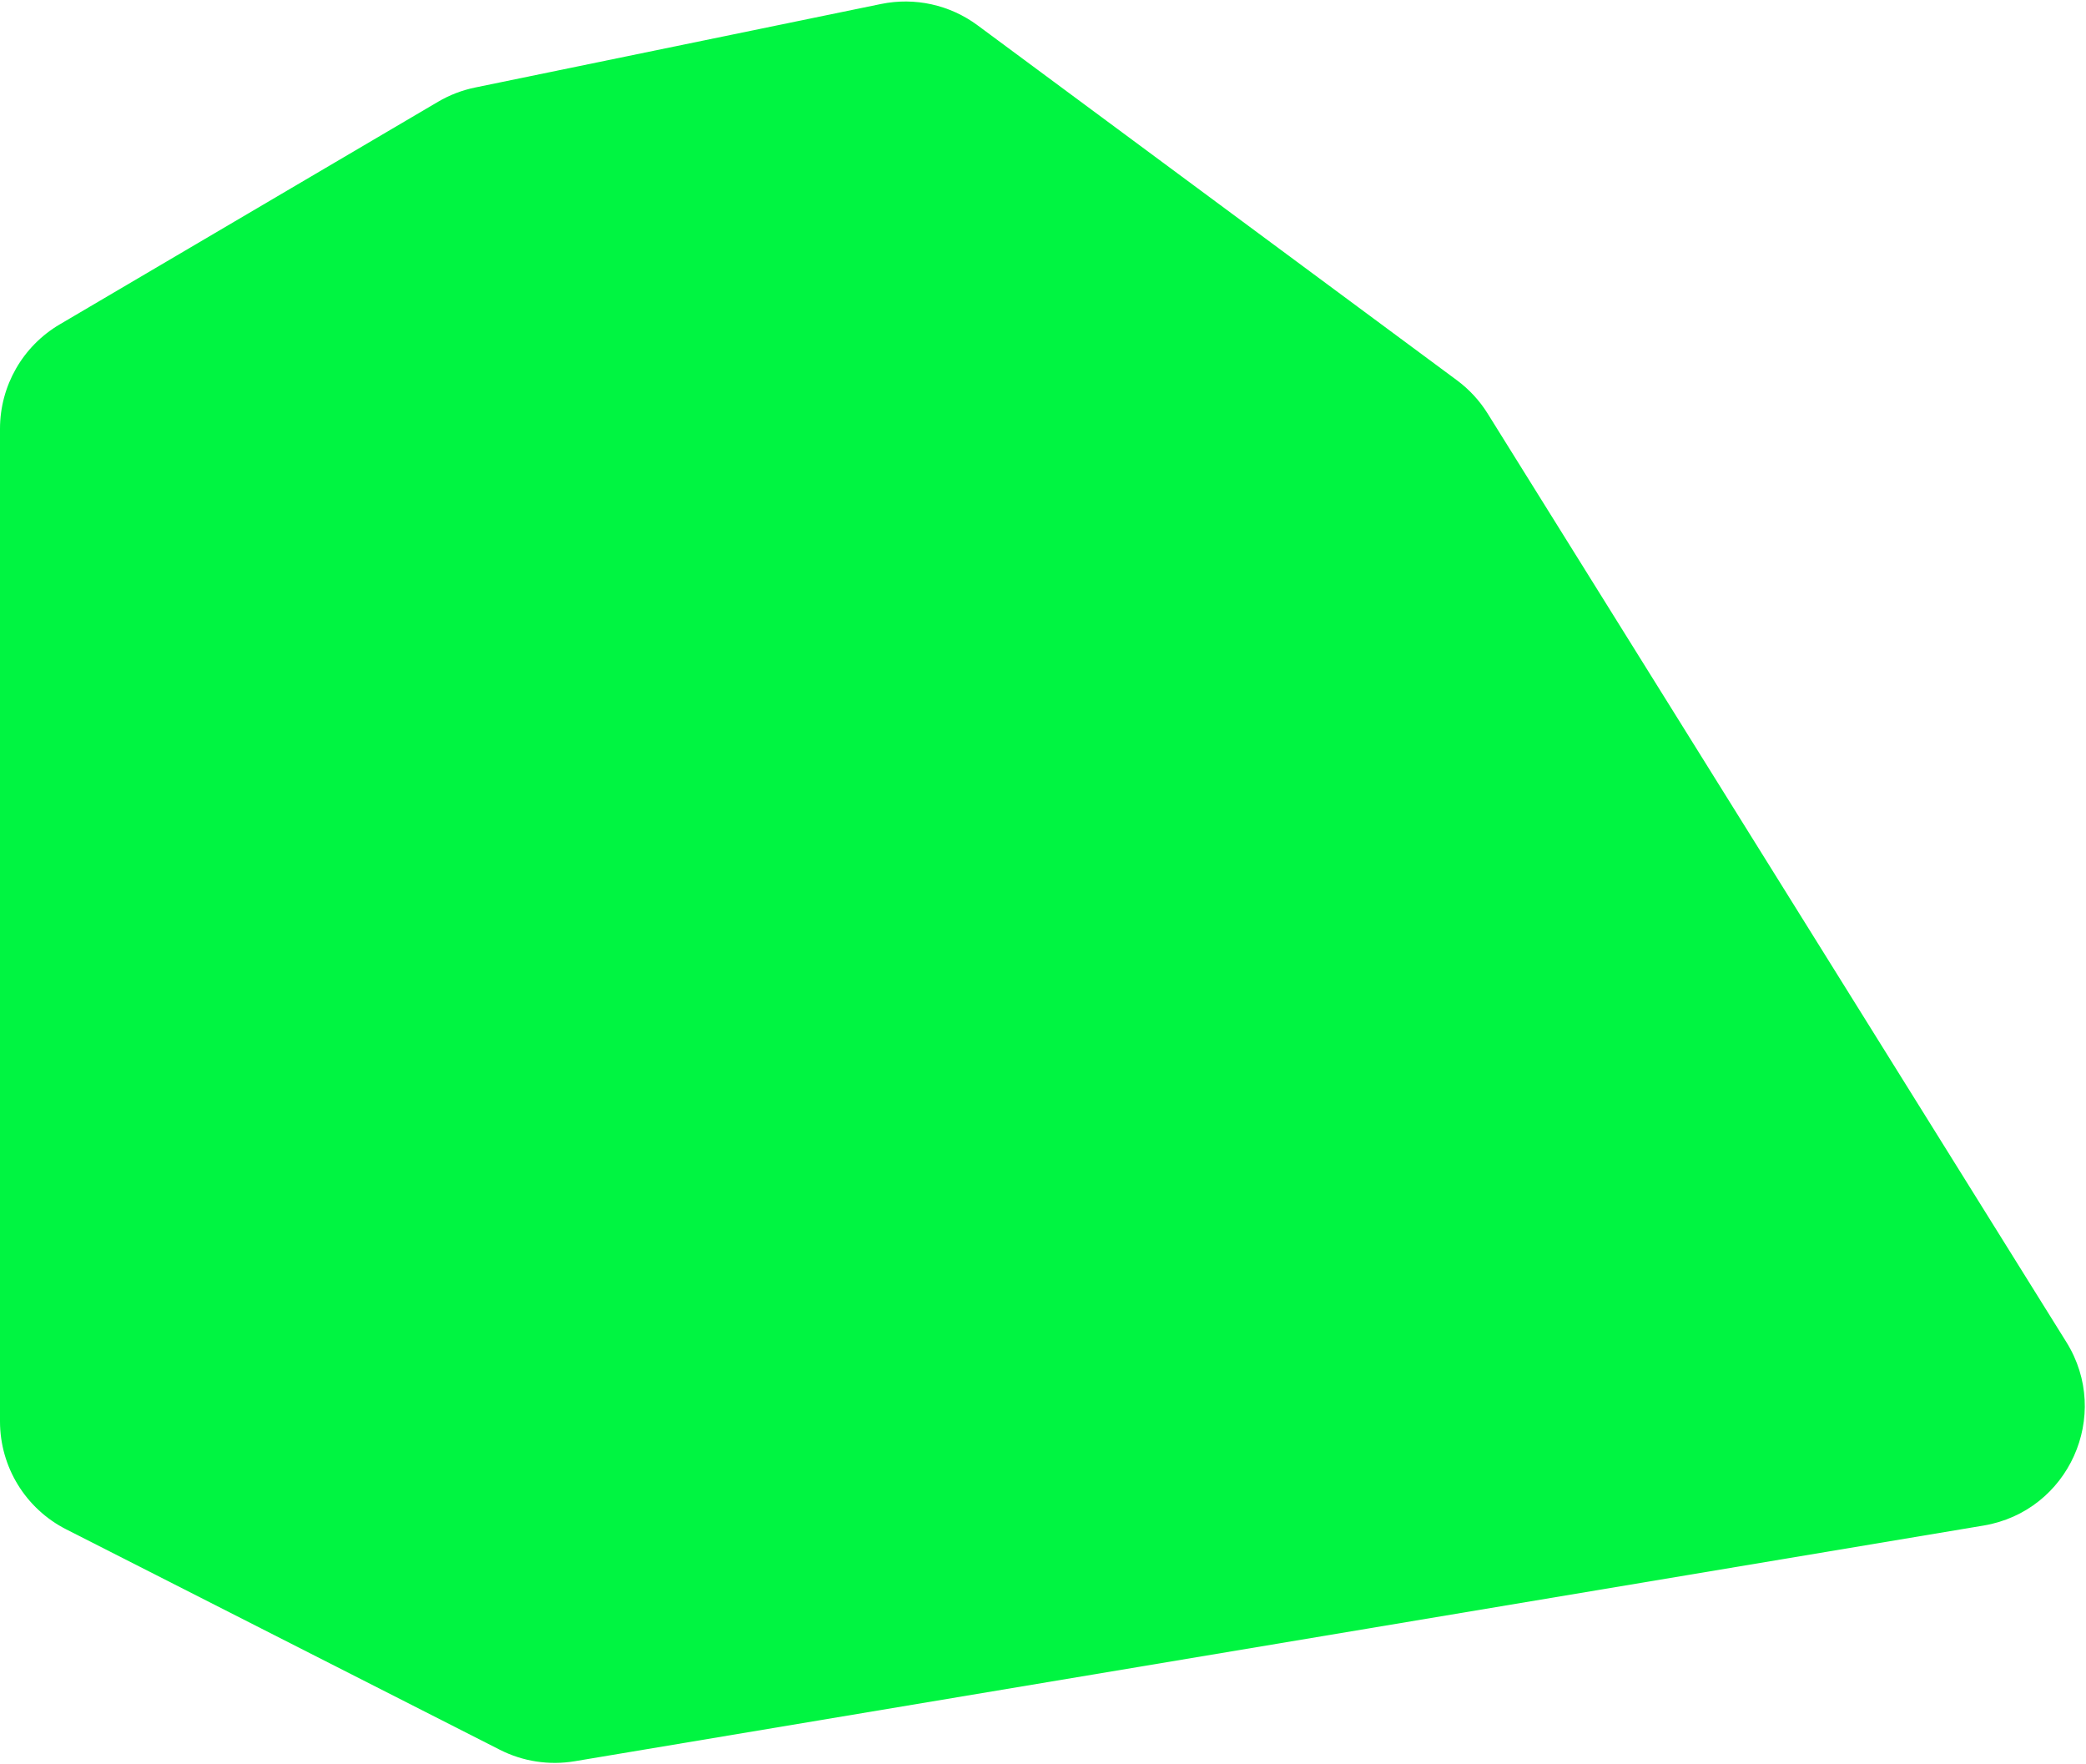 <?xml version="1.0" encoding="UTF-8"?> <svg xmlns="http://www.w3.org/2000/svg" width="603" height="510" viewBox="0 0 603 510" fill="none"> <path d="M254.689 1.151C264.435 -0.854 274.574 1.384 282.571 7.305L421.161 109.924C424.697 112.543 427.708 115.805 430.036 119.539L597.325 387.937C610.511 409.092 597.983 436.858 573.397 440.971L166.118 509.099C158.738 510.334 151.156 509.17 144.485 505.78L19.141 442.068C7.397 436.099 0 424.041 0 410.867V123.944C0 111.543 6.562 100.067 17.25 93.778L126.627 29.418C129.942 27.468 133.556 26.077 137.323 25.302L254.689 1.151Z" fill="#00F541"></path> </svg> 